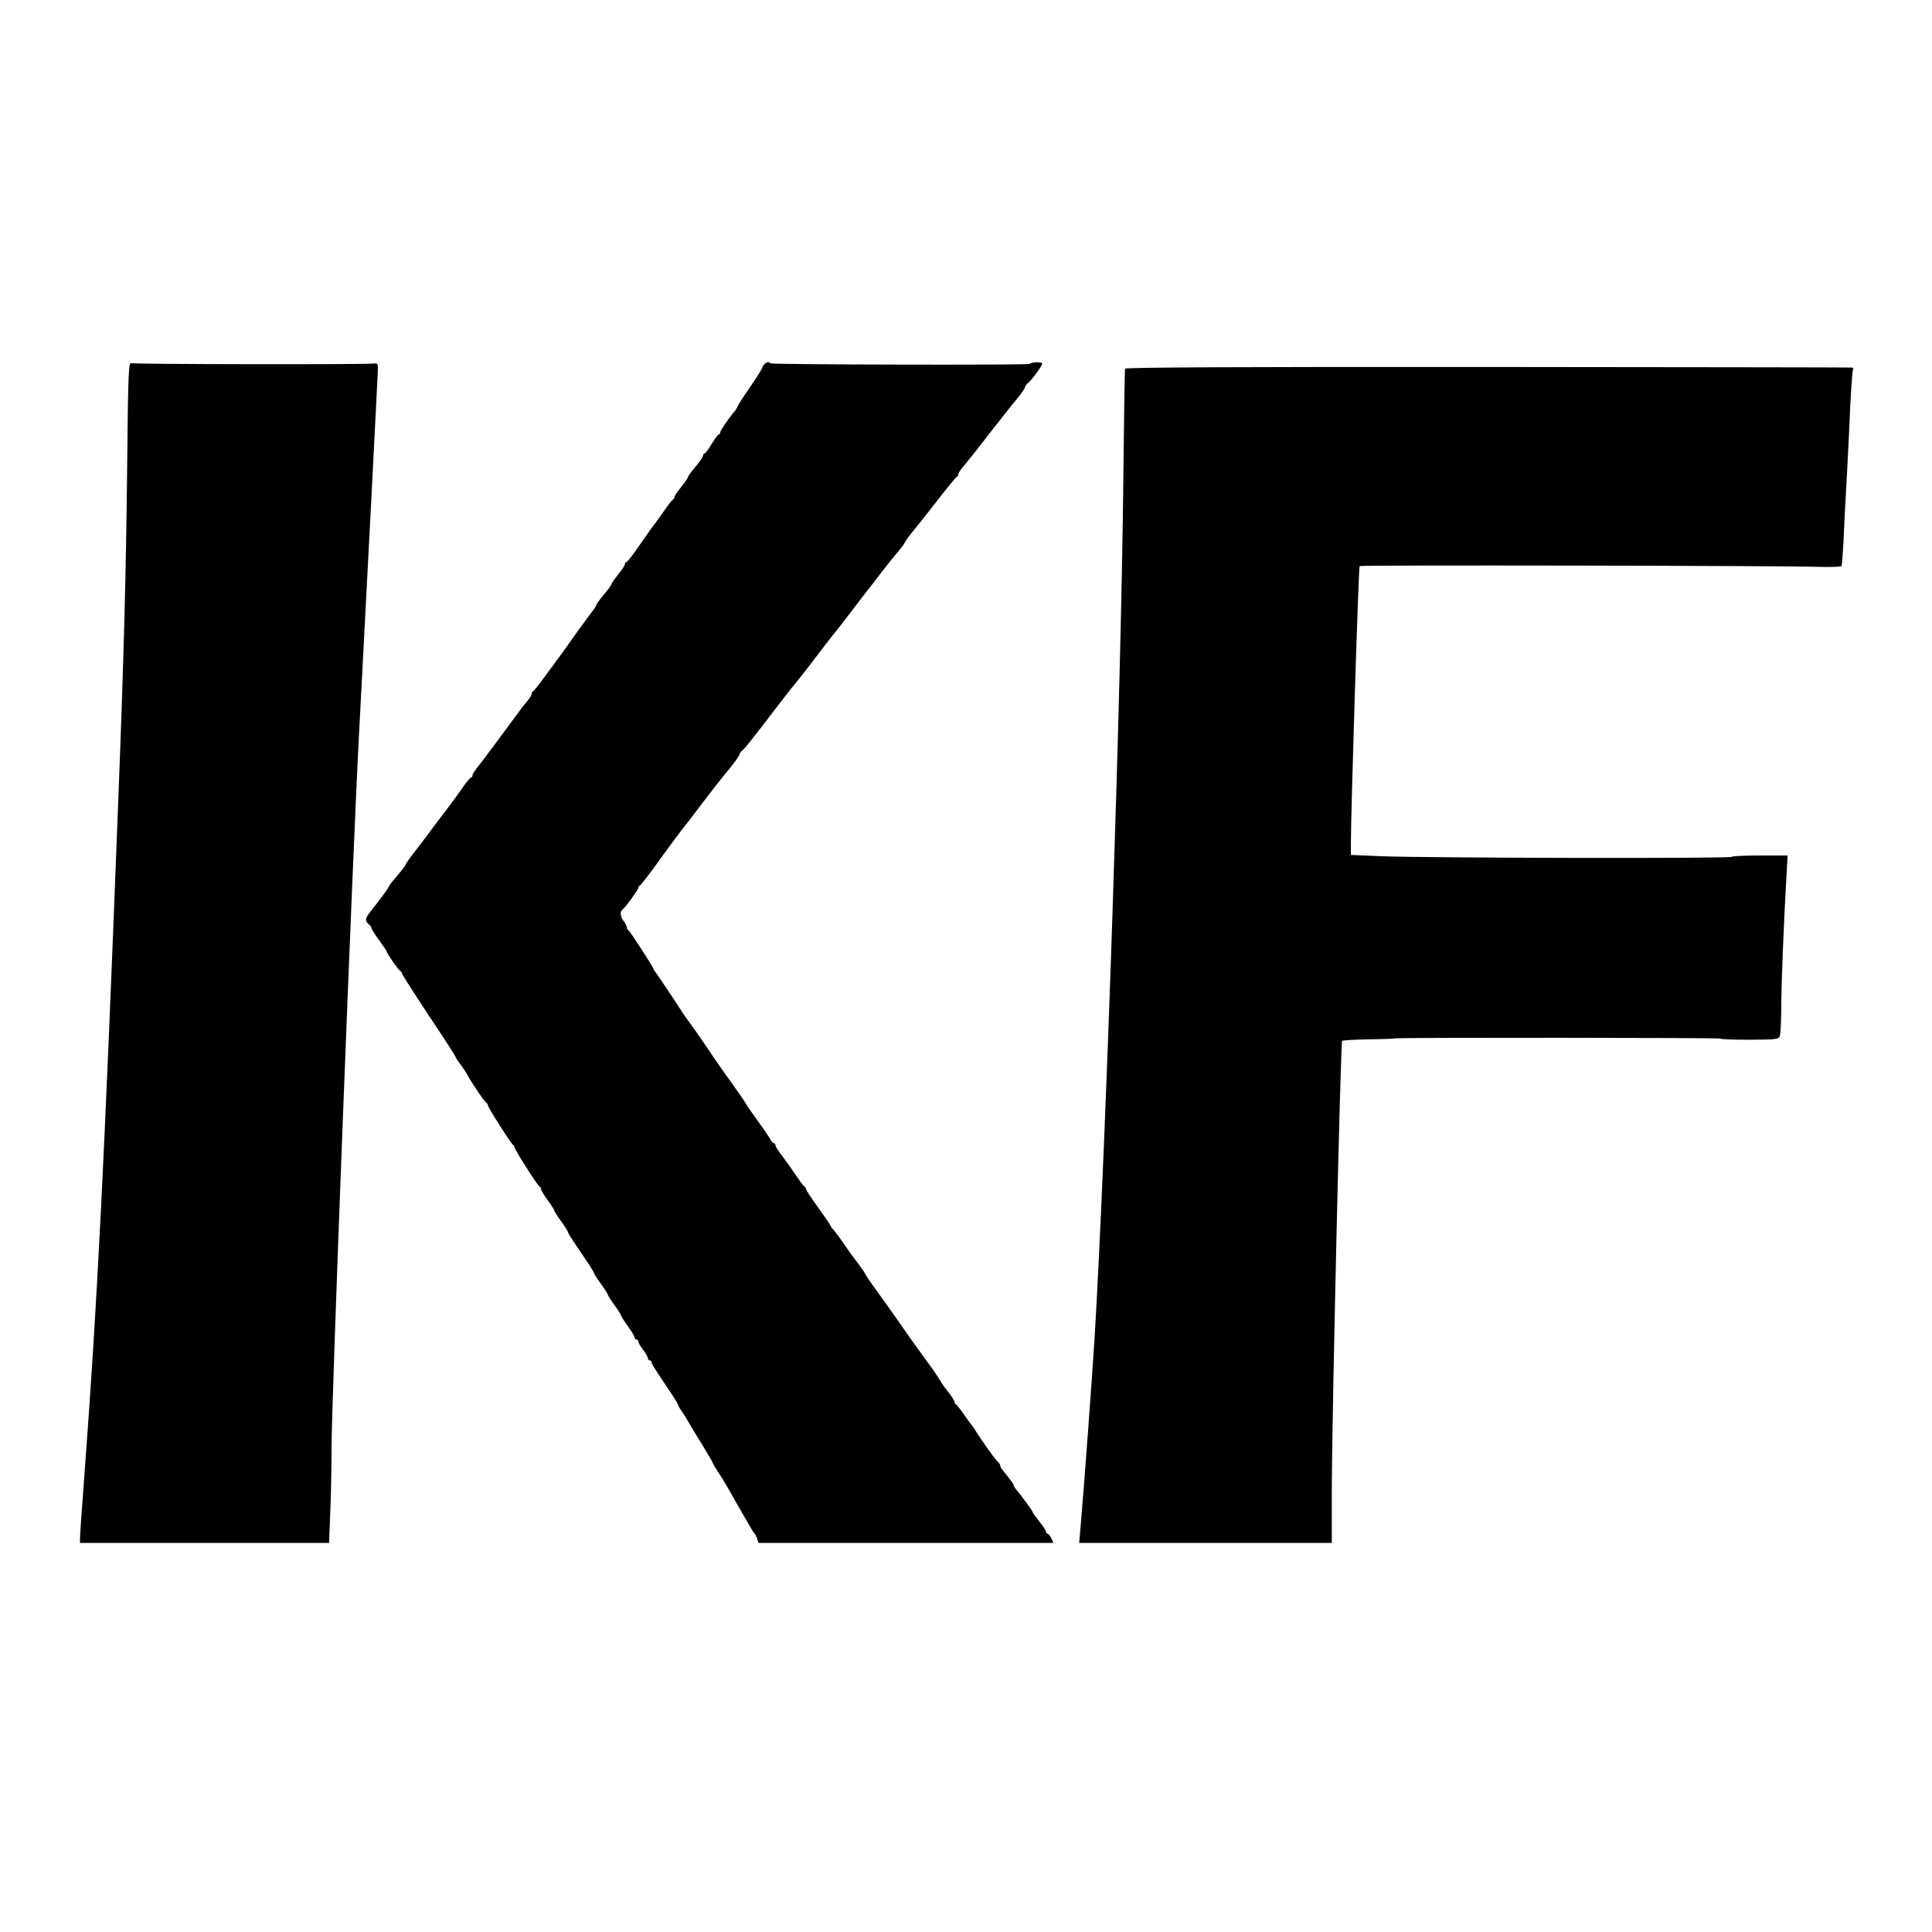 <?xml version="1.0" standalone="no"?>
<!DOCTYPE svg PUBLIC "-//W3C//DTD SVG 20010904//EN"
 "http://www.w3.org/TR/2001/REC-SVG-20010904/DTD/svg10.dtd">
<svg version="1.0" xmlns="http://www.w3.org/2000/svg"
 width="1014pt" height="1014pt" viewBox="0 0 1014 1014"
 preserveAspectRatio="xMidYMid meet">
<g transform="translate(0,1014) scale(0.1,-0.1)"
fill="#000000" stroke="none">
<path d="M667 7653 c-6 -532 -17 -968 -47 -1733 -73 -1901 -109 -2609 -175
-3495 -14 -181 -25 -342 -25 -356 l0 -27 653 0 654 0 6 151 c4 82 7 238 7 346
0 245 111 3133 145 3761 39 734 94 1799 97 1870 3 64 3 65 -22 62 -56 -6
-1256 -4 -1271 2 -14 6 -17 -48 -22 -581z"/>
<path d="M4012 8228 c-7 -7 -12 -15 -12 -19 0 -4 -29 -51 -65 -103 -36 -52
-65 -98 -65 -101 0 -3 -5 -11 -10 -18 -34 -40 -80 -107 -80 -116 0 -6 -3 -11
-7 -11 -5 0 -21 -23 -38 -50 -16 -27 -33 -50 -37 -50 -5 0 -8 -5 -8 -11 0 -6
-18 -33 -40 -59 -22 -26 -40 -51 -40 -55 0 -5 -16 -27 -35 -51 -19 -23 -35
-47 -35 -52 0 -6 -4 -12 -8 -14 -4 -1 -23 -25 -42 -53 -19 -27 -39 -54 -43
-60 -14 -17 -80 -111 -117 -164 -19 -27 -38 -50 -42 -51 -5 0 -8 -5 -8 -11 0
-6 -16 -30 -35 -53 -19 -24 -35 -46 -35 -51 0 -4 -18 -29 -40 -55 -22 -26 -40
-51 -40 -55 0 -4 -16 -28 -36 -53 -35 -47 -95 -130 -124 -172 -15 -21 -29 -41
-121 -165 -24 -33 -47 -61 -51 -63 -5 -2 -8 -8 -8 -14 0 -6 -10 -22 -22 -37
-13 -15 -31 -38 -41 -52 -85 -116 -193 -261 -217 -291 -17 -20 -30 -41 -30
-47 0 -6 -3 -11 -7 -11 -5 -1 -24 -24 -43 -51 -19 -28 -55 -77 -80 -110 -25
-32 -65 -86 -90 -119 -25 -34 -64 -86 -87 -115 -24 -30 -43 -58 -43 -61 0 -4
-20 -31 -45 -60 -25 -28 -45 -55 -45 -58 0 -6 -38 -57 -100 -136 -24 -30 -25
-44 -5 -60 8 -7 15 -17 15 -22 0 -5 18 -33 40 -63 22 -30 40 -57 40 -60 0 -9
63 -99 73 -103 4 -2 7 -7 7 -12 0 -4 63 -103 140 -219 77 -115 140 -213 140
-216 0 -4 11 -21 24 -38 14 -18 31 -43 38 -57 22 -41 92 -145 101 -148 4 -2 7
-8 7 -12 0 -11 123 -204 132 -208 5 -2 8 -8 8 -13 0 -11 122 -203 132 -207 5
-2 8 -8 8 -14 0 -6 16 -32 35 -58 19 -26 35 -51 35 -55 0 -4 16 -29 35 -55 19
-26 35 -51 35 -55 0 -4 13 -25 28 -48 16 -23 47 -70 70 -104 23 -34 42 -65 42
-69 0 -3 16 -28 35 -54 19 -26 35 -51 35 -55 0 -4 16 -29 35 -55 19 -26 35
-51 35 -55 0 -4 16 -29 35 -55 19 -26 35 -53 35 -59 0 -6 5 -11 10 -11 6 0 10
-5 10 -11 0 -6 11 -25 25 -43 14 -18 25 -38 25 -44 0 -7 5 -12 10 -12 6 0 10
-4 10 -10 0 -9 14 -31 102 -162 21 -31 38 -60 38 -63 0 -4 8 -19 19 -33 10
-15 28 -43 38 -62 11 -19 43 -72 72 -118 28 -46 51 -86 51 -88 0 -3 16 -31 37
-62 20 -31 46 -75 58 -97 12 -22 38 -67 57 -100 19 -33 41 -71 49 -85 8 -14
17 -27 20 -30 4 -3 9 -15 13 -26 l7 -22 774 0 774 0 -11 24 c-6 13 -15 24 -20
24 -4 0 -8 5 -8 11 0 6 -16 30 -35 53 -19 24 -35 46 -35 50 0 5 -53 78 -90
123 -6 7 -10 15 -10 19 0 5 -17 28 -60 81 -6 7 -10 16 -10 21 0 5 -7 15 -15
22 -12 10 -85 112 -120 169 -5 9 -12 18 -15 21 -3 3 -21 28 -40 55 -19 28 -38
52 -42 53 -4 2 -8 8 -8 14 0 6 -15 29 -33 52 -19 23 -36 48 -40 56 -4 8 -31
49 -61 90 -30 41 -72 100 -94 130 -21 30 -56 80 -77 110 -21 30 -67 95 -102
143 -35 48 -63 90 -63 93 0 2 -17 27 -37 54 -21 26 -54 72 -73 100 -19 29 -43
61 -52 71 -10 11 -18 21 -18 24 0 3 -29 46 -65 96 -36 49 -65 94 -65 99 0 4
-3 10 -7 12 -5 2 -26 30 -48 63 -22 33 -55 78 -72 101 -18 23 -33 46 -33 53 0
6 -4 11 -8 11 -5 0 -14 10 -20 23 -7 12 -37 56 -67 97 -30 41 -58 82 -62 90
-4 8 -36 55 -72 105 -36 49 -94 132 -128 184 -35 52 -76 110 -91 130 -15 20
-31 43 -37 52 -25 40 -135 205 -144 216 -6 7 -11 14 -11 17 0 9 -125 201 -132
204 -5 2 -8 9 -8 15 0 7 -9 23 -19 36 -17 23 -18 49 0 61 13 10 79 100 79 109
0 5 3 11 8 13 7 3 55 66 138 182 27 37 63 85 79 106 17 21 40 51 52 67 12 15
35 46 52 68 52 69 98 128 151 192 27 34 50 66 50 71 0 5 7 16 16 23 9 7 40 45
70 84 30 38 77 99 104 135 66 86 88 114 130 165 19 24 58 73 85 110 28 37 66
86 85 110 19 23 60 75 90 115 30 40 69 90 85 111 17 21 55 70 85 110 30 39 70
88 88 109 17 21 32 41 32 44 0 4 25 38 55 74 30 37 68 85 85 107 80 104 126
160 133 163 4 2 7 8 7 14 0 6 15 27 33 48 17 21 57 70 87 109 30 40 72 93 93
119 20 26 41 52 45 57 4 6 26 34 50 62 23 28 42 56 42 61 0 5 8 16 17 23 21
18 73 89 73 101 0 9 -59 8 -65 -2 -5 -7 -1354 -4 -1362 3 -9 10 -17 9 -31 -5z"/>
<path d="M5905 8205 c-2 -5 -6 -257 -9 -560 -11 -1123 -93 -3561 -151 -4525
-14 -223 -56 -794 -74 -997 l-7 -81 663 0 663 0 0 301 c1 367 46 2326 54 2334
3 3 65 7 138 8 73 1 135 3 138 5 11 5 1710 4 1710 -1 0 -4 69 -6 153 -6 144 1
152 2 159 21 3 12 7 84 7 161 1 138 14 451 27 673 l6 112 -146 0 c-80 0 -146
-3 -146 -7 0 -10 -1609 -6 -1837 3 l-163 7 0 56 c0 163 40 1454 46 1460 5 6
2236 2 2401 -4 67 -2 125 0 128 4 3 5 7 67 11 137 3 71 7 156 9 189 5 80 16
293 20 380 7 179 16 319 21 327 3 4 -1 9 -8 9 -7 1 -867 2 -1912 3 -1262 1
-1900 -2 -1901 -9z"/>
</g>
</svg>
